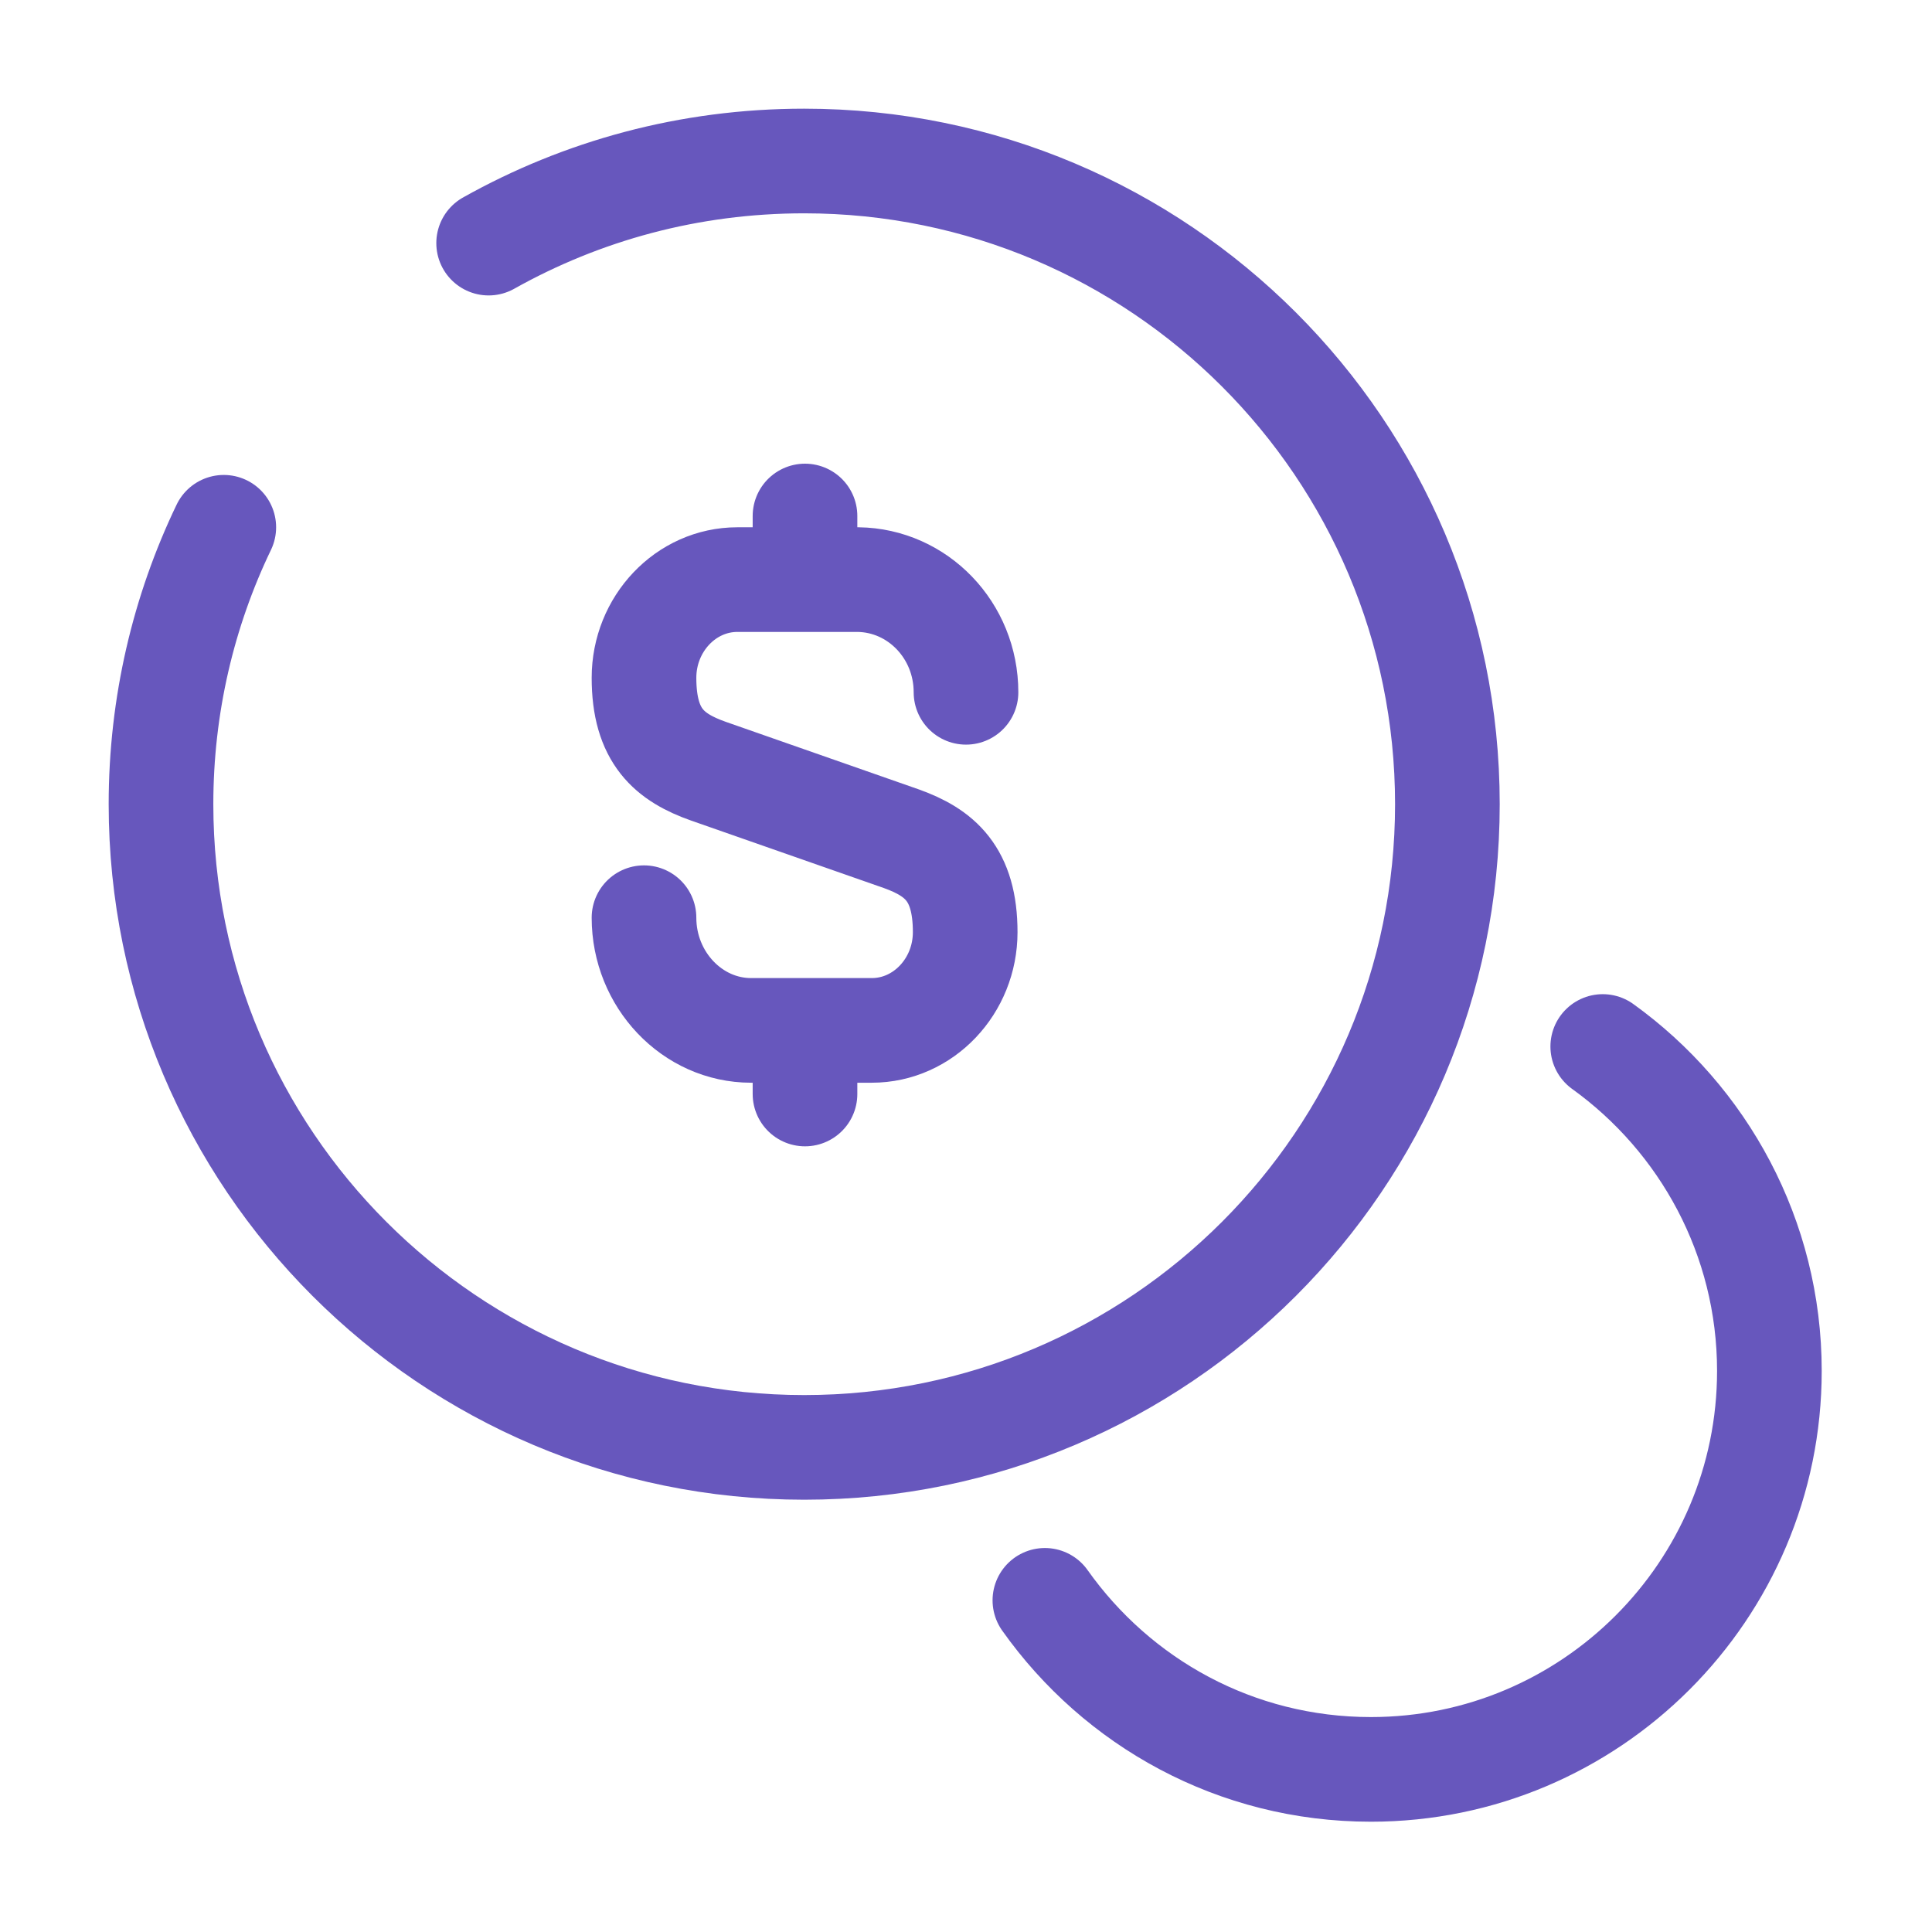 <svg xmlns="http://www.w3.org/2000/svg" width="24" height="24" viewBox="0 0 24 24" fill="none"><path d="M8 11.4C8 12.17 8.6 12.8 9.33 12.8H10.83C11.47 12.8 11.99 12.25 11.99 11.58C11.99 10.85 11.67 10.59 11.2 10.42L8.8 9.58C8.32 9.41 8 9.15 8 8.42C8 7.75 8.52 7.2 9.16 7.2H10.66C11.4 7.21 12 7.83 12 8.6" stroke="#6757BD" stroke-width="1.3" stroke-linecap="round" stroke-linejoin="round"></path><path d="M10 12.85V13.59" stroke="#6757BD" stroke-width="1.3" stroke-linecap="round" stroke-linejoin="round"></path><path d="M10 6.41V7.19" stroke="#6757BD" stroke-width="1.3" stroke-linecap="round" stroke-linejoin="round"></path><path d="M6.07 3.02C7.23 2.37 8.56 2 9.99 2C14.4 2 17.98 5.58 17.98 9.99C17.98 14.4 14.4 17.98 9.99 17.98C5.58 17.98 2 14.4 2 9.99C2 8.76 2.28 7.59 2.78 6.55" stroke="#6757BD" stroke-width="1.3" stroke-linecap="round" stroke-linejoin="round"></path><path d="M12.98 19.88C13.88 21.15 15.351 21.98 17.03 21.98C19.761 21.98 21.98 19.76 21.98 17.03C21.98 15.37 21.16 13.9 19.91 13" stroke="#6757BD" stroke-width="1.3" stroke-linecap="round" stroke-linejoin="round"></path></svg>